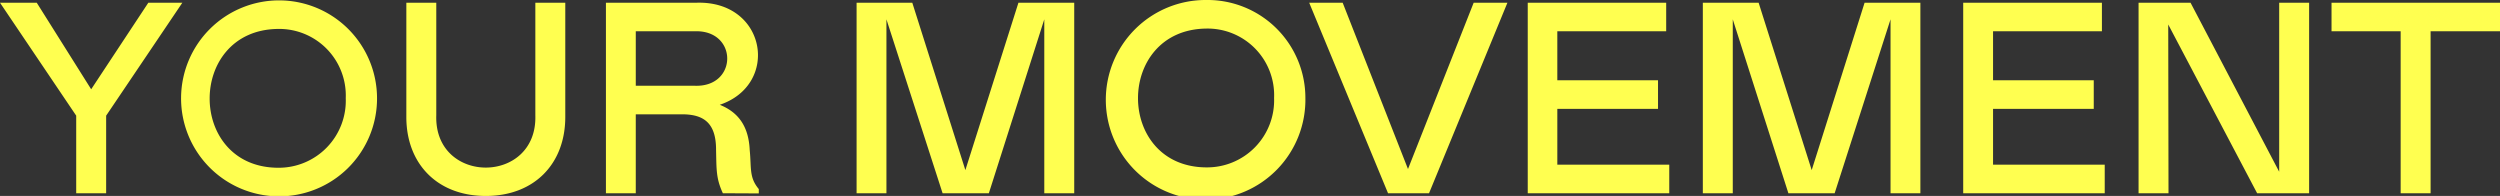 <svg xmlns="http://www.w3.org/2000/svg" viewBox="0 0 275.57 21.6"><rect x="0" y="0" width="275.57" height="21.6" fill="#333333" stroke="none"/><defs><style>.cls-1{fill:#ffff50;}</style></defs><g id="Layer_2" data-name="Layer 2"><g id="Layer_1-2" data-name="Layer 1"><path class="cls-1" d="M10.05,9.84,16.35.3H20.1L11.7,12.75V21.3H8.4V12.75L0,.3H4.05Zm31.51,1a10.79,10.79,0,0,1-11,10.8,10.8,10.8,0,1,1,11-10.8Zm-3.45,0a7.34,7.34,0,0,0-7.5-7.65c-10,.14-10,15.22,0,15.3A7.39,7.39,0,0,0,38.11,10.8ZM48.09.3V12.72c-.24,7.67,11.15,7.67,10.92,0V.3h3.3V12.9c0,5.16-3.42,8.7-8.76,8.7s-8.76-3.54-8.76-8.7V.3Zm31.59,21c-.75-1.62-.7-2.57-.75-4.8,0-2.91-1.32-3.9-3.75-3.9h-5.1v8.7H66.79V.3h10c7.68-.24,9.21,9,2.55,11.25,2,.81,3.18,2.31,3.3,5,.2,2-.08,3,1,4.29v.48ZM76.53,9.45c4.84.23,4.84-6.22,0-6H70.08v6ZM115.11,21.3V2.13L109,21.3h-5.1L97.71,2.13V21.3H94.42V.3h6.14l5.85,18.45L112.26.3h6.15v21Zm28.78-10.5A11,11,0,1,1,132.94,0,10.79,10.79,0,0,1,143.89,10.8Zm-3.45,0a7.34,7.34,0,0,0-7.5-7.65c-10,.14-10,15.22,0,15.3A7.39,7.39,0,0,0,140.44,10.8Zm22-10.5h3.72l-8.64,21H153L144.31.3H148l7.2,18.33Zm21.22,0V3.45h-12v5.4h11.1V12h-11.1v6.15H184V21.3h-15.6V.3Zm24.73,21V2.13L202.23,21.3h-5.1L191,2.13V21.3h-3.3V.3h6.15l5.85,18.45L205.53.3h6.15v21Zm23.3-21V3.45h-12v5.4h11.1V12h-11.1v6.15H232V21.3h-15.6V.3Zm7.34,21h-3.3V.3h5.73l9.77,18.63V.3h3.3v21h-5.73L239,2.7ZM275.57,3.45h-7.65V21.3h-3.3V3.45H257V.3h18.6Z"/></g></g></svg>